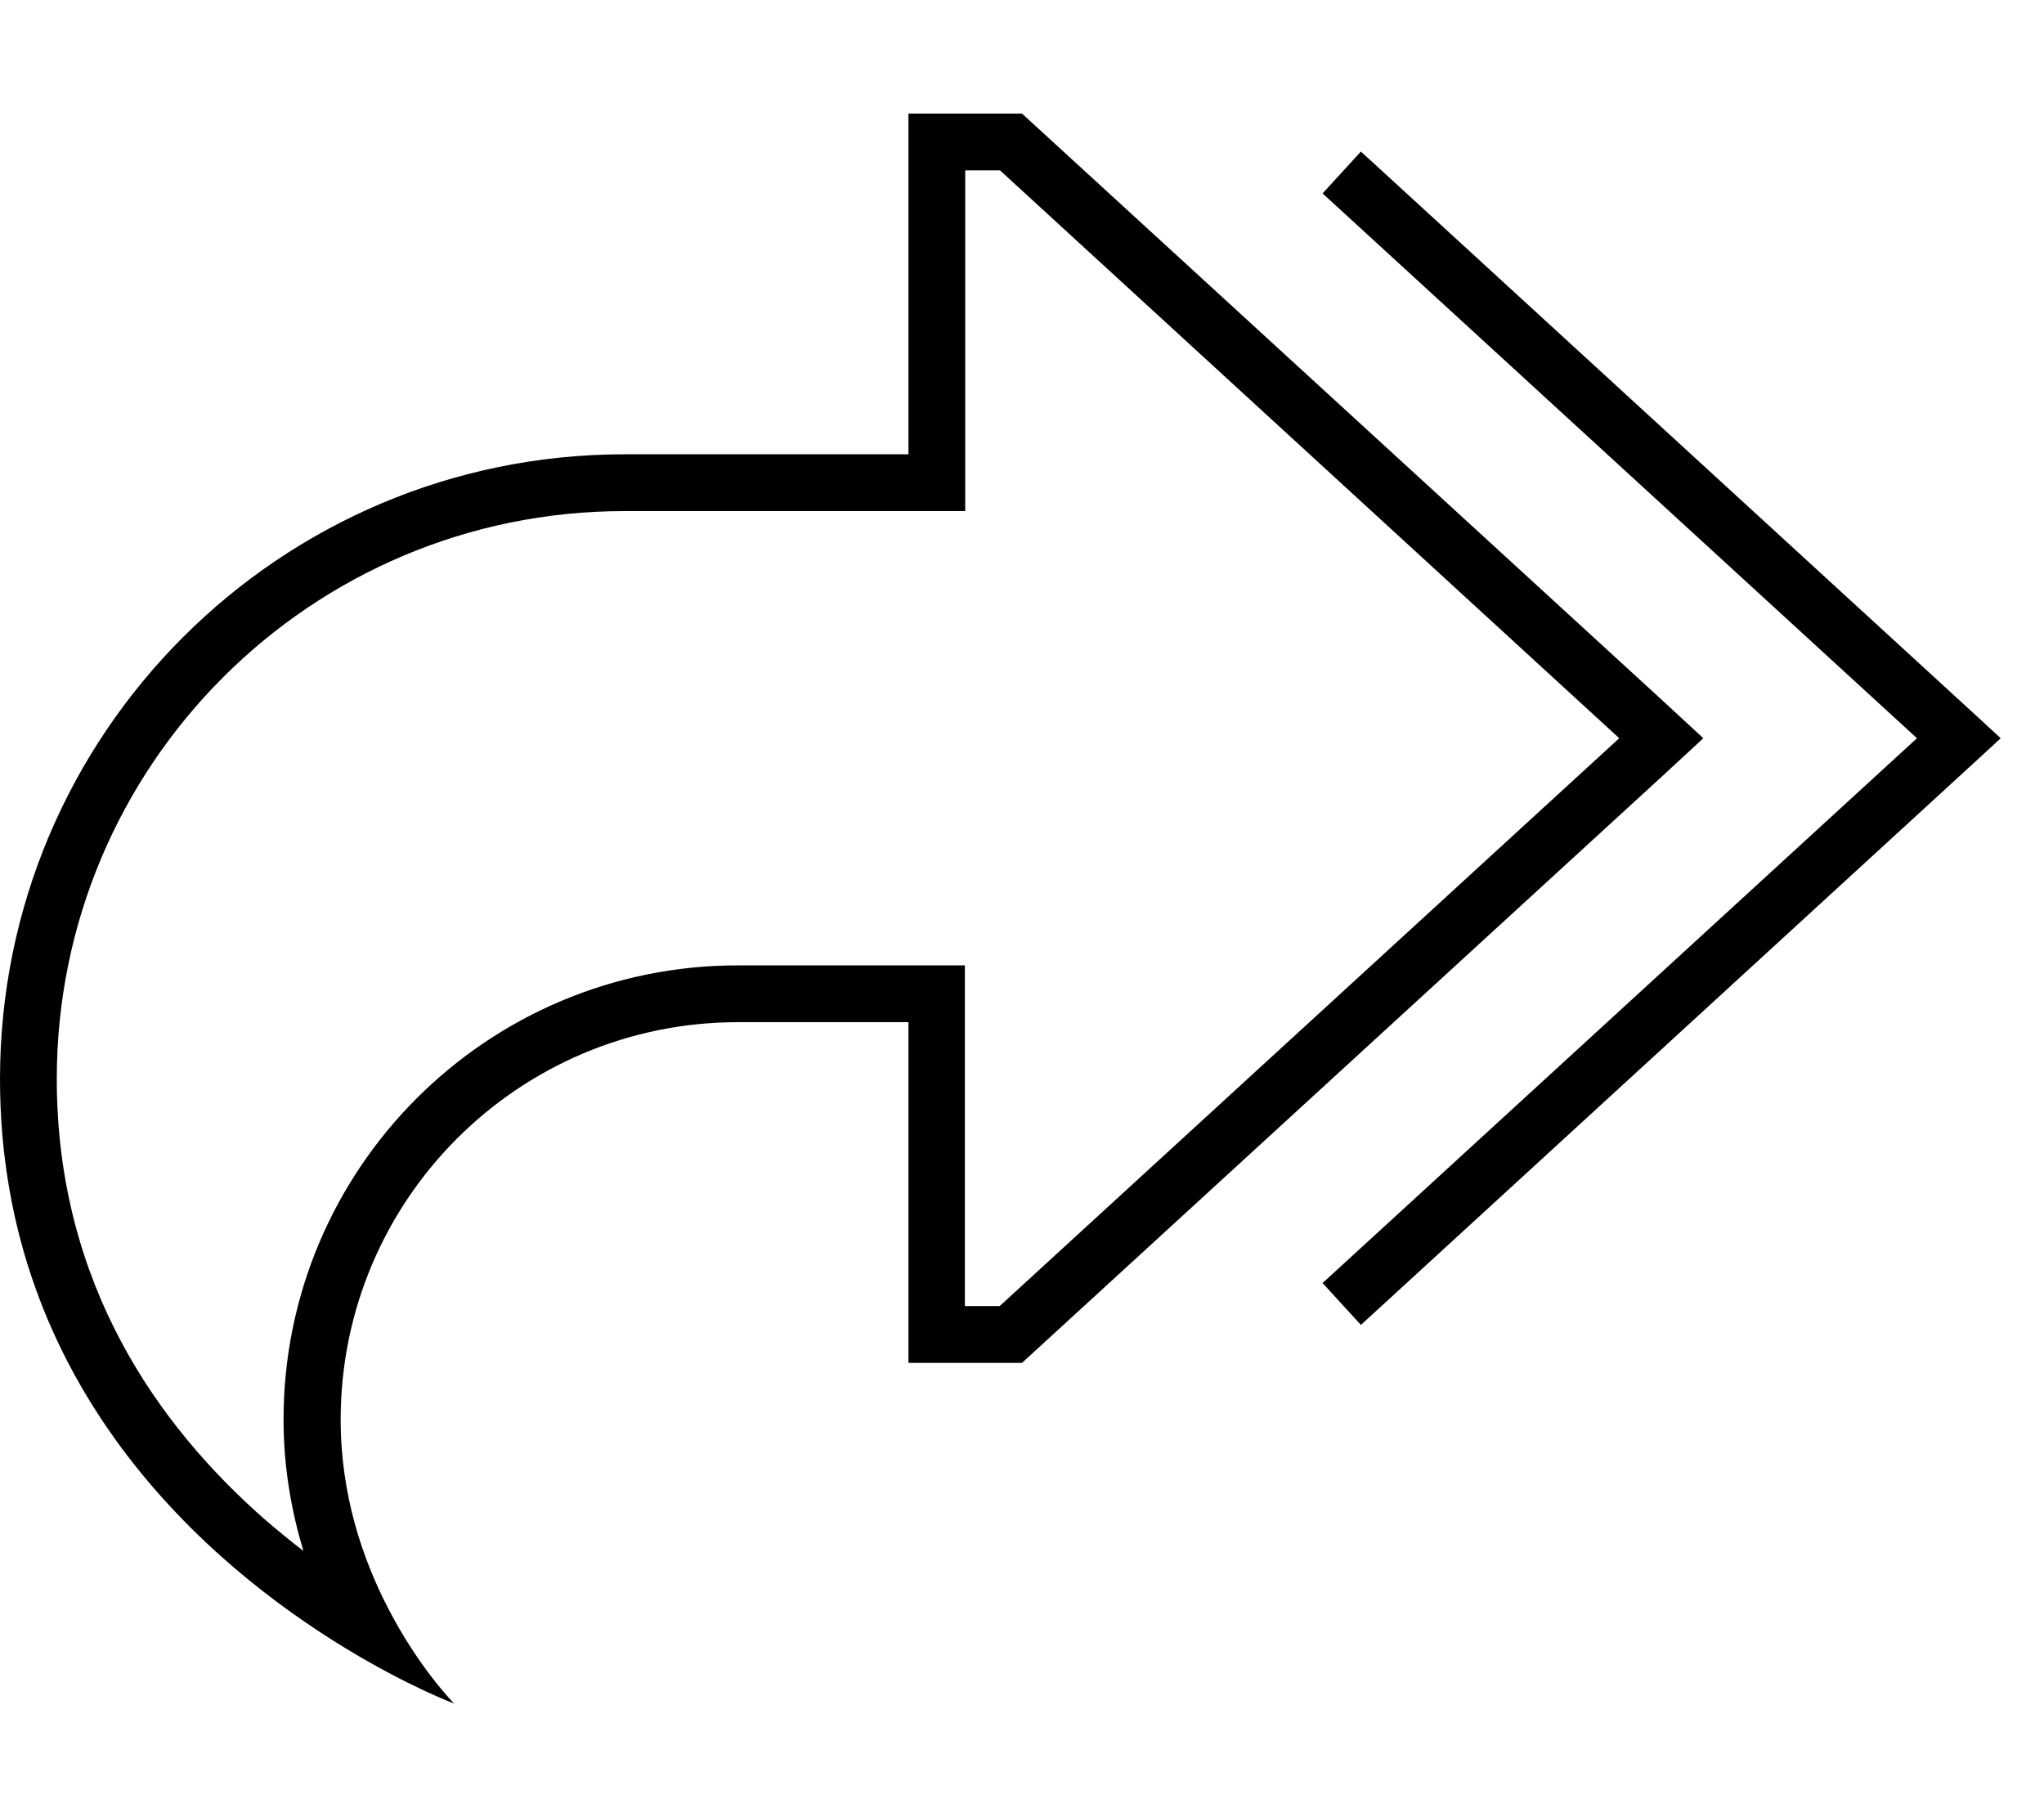 <svg xmlns="http://www.w3.org/2000/svg" viewBox="0 0 576 512"><!--! Font Awesome Pro 6.5.1 by @fontawesome - https://fontawesome.com License - https://fontawesome.com/license (Commercial License) Copyright 2023 Fonticons, Inc. --><path d="M128 480s-13.1-4.9-30.8-15.7C59.3 441.2 0 391.1 0 304c0-97.2 78.8-176 176-176h64 16V112 48 32h16 16L468.2 197.1 480 208l-11.8 10.9L288 384H272 256V368 304 288H240 208c-61.9 0-112 50.1-112 112c0 21.2 6.2 39.2 13.2 52.8C118 470 128 480 128 480zM74.5 428c3.7 3.2 7.4 6.2 11 9c-3.3-11-5.6-23.4-5.6-37c0-70.7 57.3-128 128-128h48 16v16 80h9.8L456.3 208 281.8 48H272v80 16H256 176C87.6 144 16 215.6 16 304c0 58 28.8 97.9 58.5 124zM378.6 59.9l-5.9-5.4 10.8-11.8 5.9 5.4 168 154 6.4 5.9-6.4 5.9-168 154-5.9 5.4-10.8-11.8 5.9-5.4L540.2 208 378.6 59.9z"/></svg>